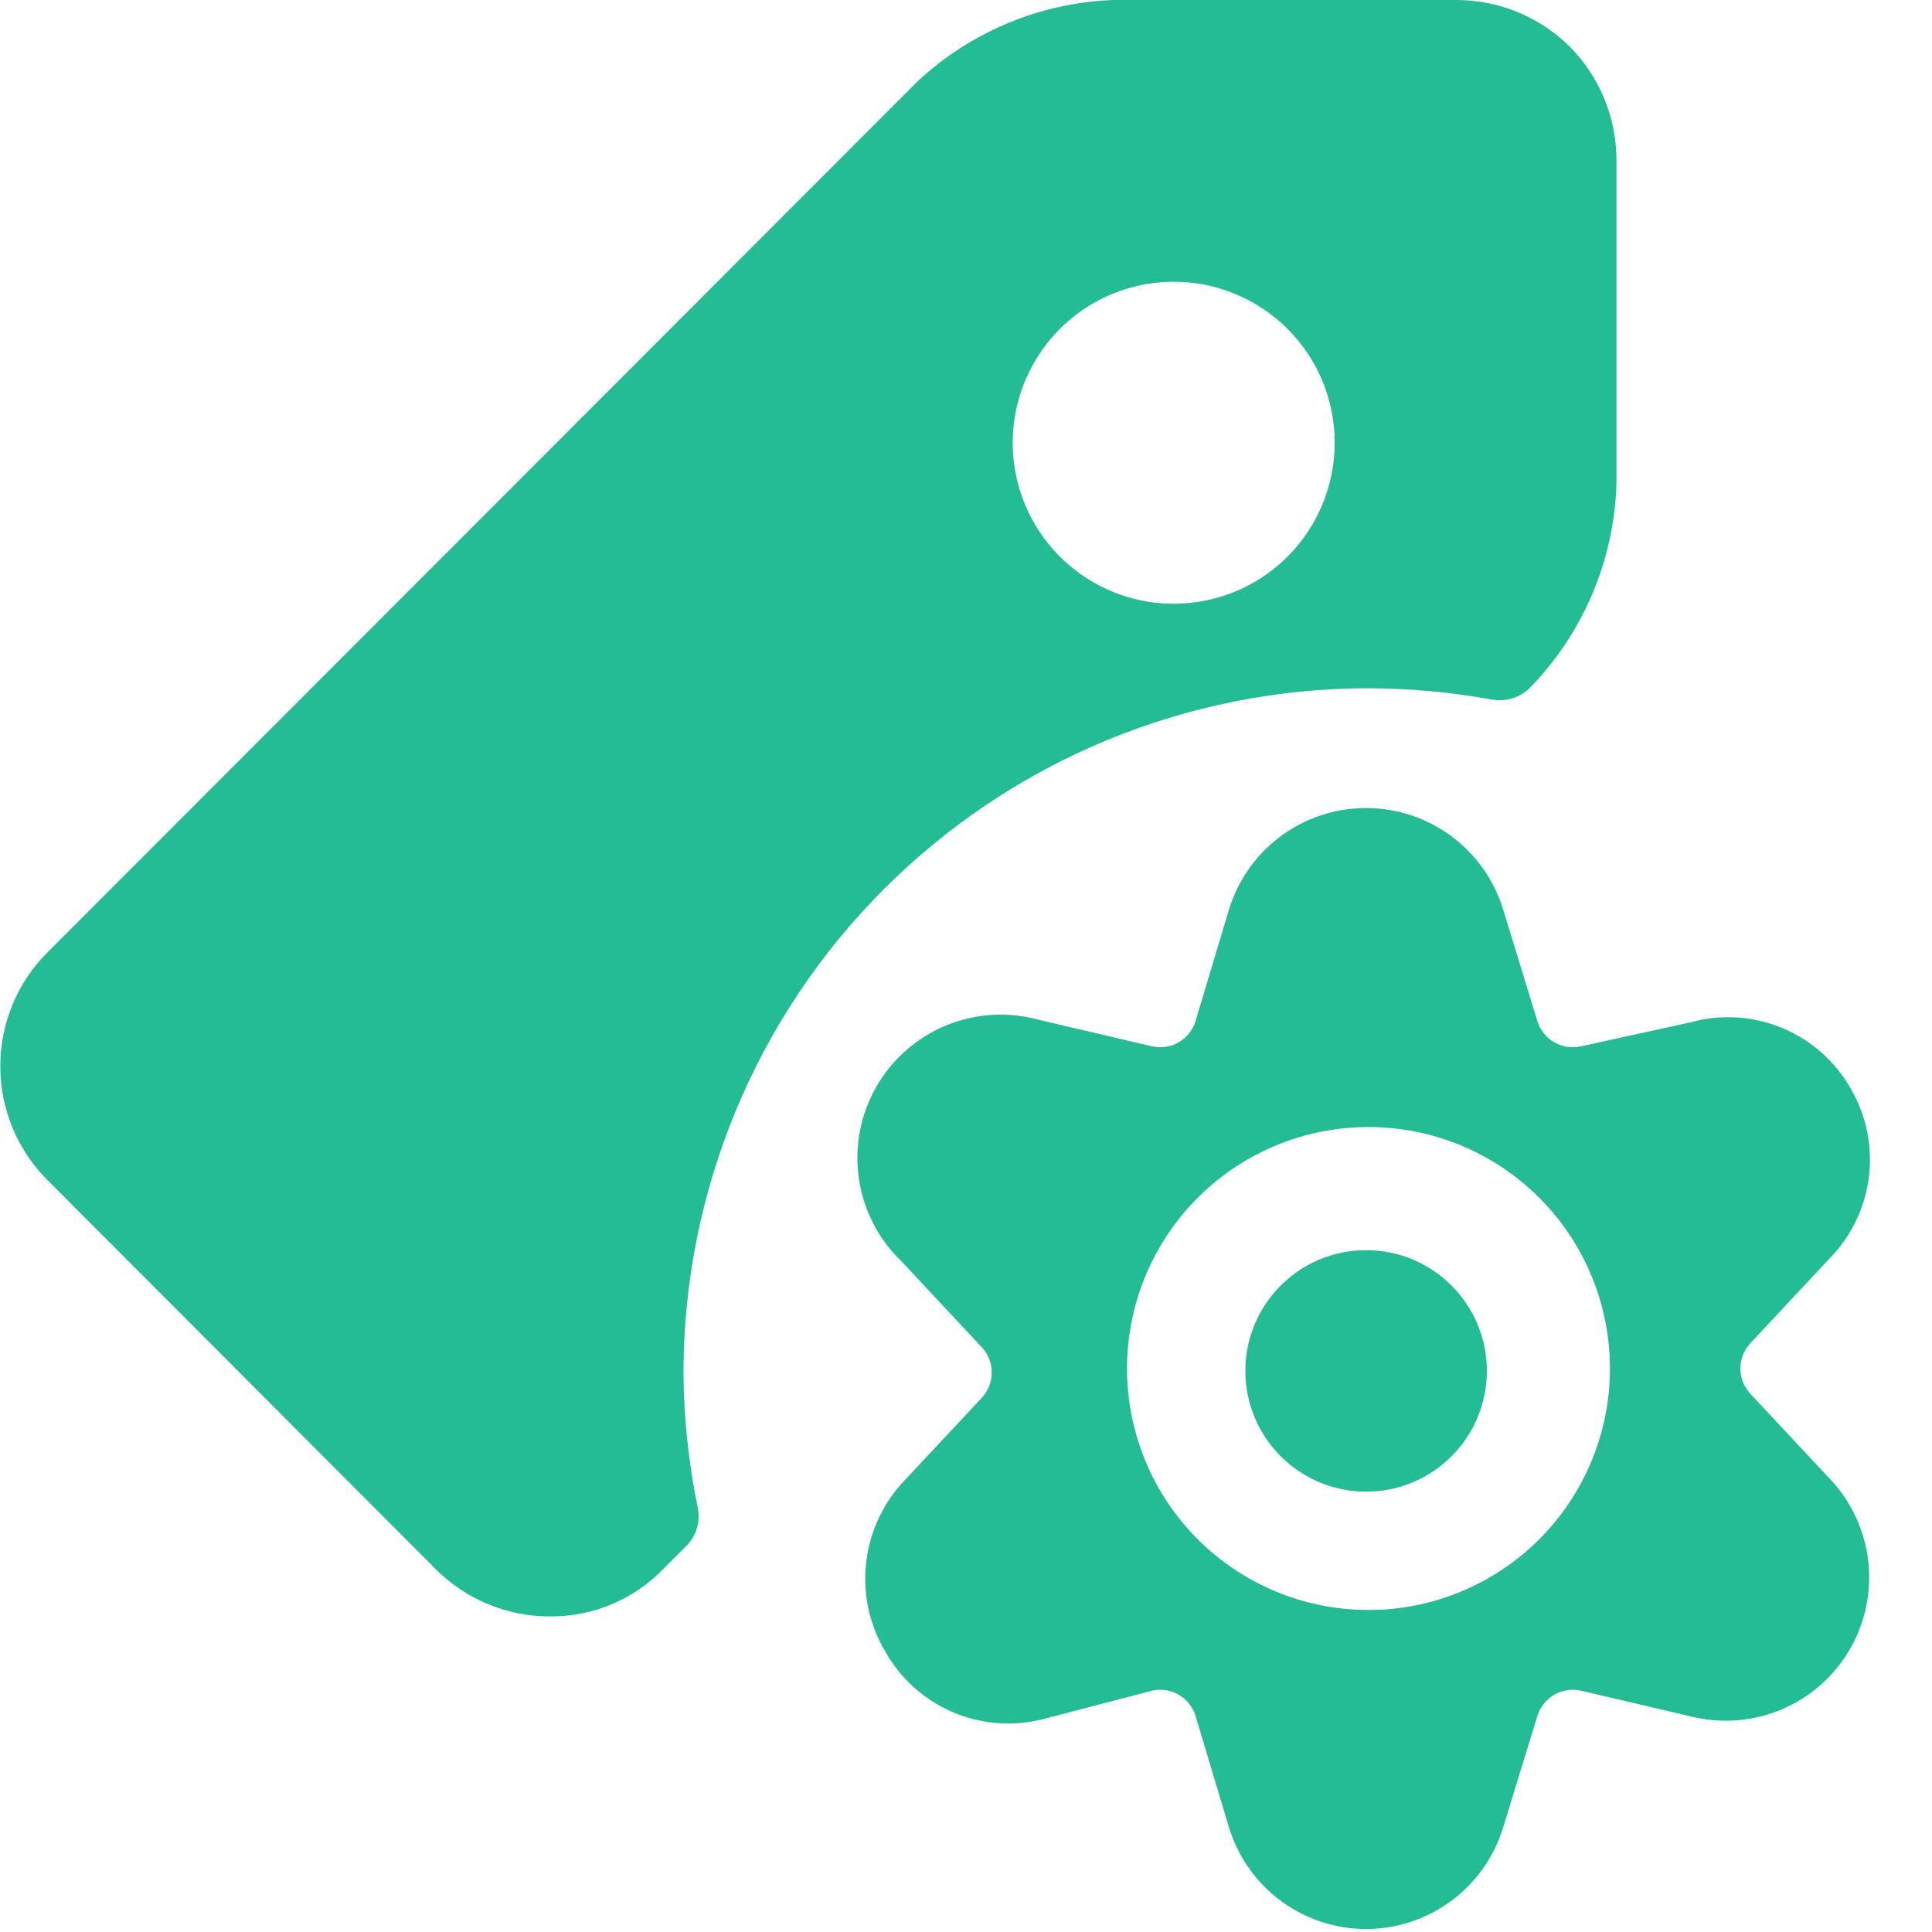 <svg xmlns="http://www.w3.org/2000/svg" width="50" height="50" viewBox="0 0 50 50" fill="none"><g clip-path="url(#clip0_1540_701)"><path d="M35.355 38.604C37.081 38.604 38.48 37.205 38.48 35.479C38.48 33.753 37.081 32.354 35.355 32.354C33.63 32.354 32.23 33.753 32.23 35.479C32.23 37.205 33.63 38.604 35.355 38.604Z" fill="#24BC94"></path><path d="M17.688 35.521C17.694 30.822 19.564 26.318 22.888 22.998C26.213 19.677 30.719 17.812 35.417 17.812C36.486 17.815 37.553 17.912 38.605 18.104C38.779 18.136 38.959 18.127 39.129 18.076C39.3 18.025 39.455 17.935 39.584 17.812C40.975 16.388 41.779 14.491 41.834 12.5V4.167C41.837 3.618 41.732 3.075 41.525 2.567C41.317 2.059 41.012 1.598 40.626 1.208C39.844 0.433 38.788 -0.001 37.688 1.32857e-06H28.813C26.938 0.07 25.149 0.809 23.771 2.083L1.23 24.646C0.842 25.033 0.535 25.492 0.325 25.998C0.116 26.504 0.008 27.046 0.008 27.594C0.008 28.141 0.116 28.683 0.325 29.189C0.535 29.695 0.842 30.155 1.23 30.542L11.292 40.625C11.682 41.011 12.143 41.317 12.651 41.524C13.159 41.731 13.702 41.837 14.251 41.833C14.8 41.835 15.343 41.726 15.848 41.511C16.353 41.296 16.809 40.98 17.188 40.583L17.792 39.979C17.906 39.854 17.99 39.705 18.037 39.542C18.084 39.379 18.093 39.208 18.063 39.042C17.822 37.883 17.696 36.704 17.688 35.521ZM30.376 15.625C29.552 15.625 28.746 15.381 28.061 14.923C27.376 14.465 26.841 13.814 26.526 13.053C26.211 12.291 26.128 11.454 26.289 10.646C26.45 9.837 26.847 9.095 27.429 8.512C28.012 7.929 28.755 7.532 29.563 7.372C30.371 7.211 31.209 7.293 31.97 7.609C32.731 7.924 33.382 8.458 33.84 9.143C34.298 9.829 34.542 10.634 34.542 11.458C34.542 12.563 34.103 13.623 33.322 14.405C32.541 15.186 31.481 15.625 30.376 15.625Z" fill="#24BC94"></path><path d="M47.916 28.208C47.52 27.491 46.893 26.927 46.137 26.61C45.381 26.292 44.54 26.239 43.75 26.458L40.896 27.083C40.664 27.131 40.424 27.091 40.22 26.972C40.016 26.852 39.864 26.662 39.791 26.438L38.896 23.521C38.661 22.765 38.191 22.104 37.553 21.634C36.916 21.165 36.145 20.912 35.354 20.912C34.562 20.912 33.792 21.165 33.154 21.634C32.517 22.104 32.047 22.765 31.812 23.521L30.937 26.438C30.865 26.662 30.712 26.852 30.509 26.972C30.305 27.091 30.064 27.131 29.833 27.083L26.896 26.396C26.099 26.173 25.252 26.223 24.487 26.538C23.723 26.852 23.085 27.413 22.676 28.131C22.267 28.849 22.109 29.683 22.228 30.501C22.347 31.319 22.736 32.074 23.333 32.646L25.416 34.875C25.577 35.051 25.667 35.282 25.667 35.521C25.667 35.76 25.577 35.99 25.416 36.167L23.333 38.396C22.808 38.982 22.484 39.721 22.409 40.505C22.334 41.288 22.512 42.075 22.916 42.75C23.307 43.443 23.913 43.988 24.643 44.304C25.373 44.62 26.186 44.689 26.958 44.5L29.833 43.75C30.064 43.703 30.305 43.743 30.509 43.862C30.712 43.981 30.865 44.171 30.937 44.396L31.812 47.312C32.047 48.068 32.517 48.73 33.154 49.199C33.792 49.668 34.562 49.922 35.354 49.922C36.145 49.922 36.916 49.668 37.553 49.199C38.191 48.73 38.661 48.068 38.896 47.312L39.791 44.396C39.864 44.171 40.016 43.981 40.22 43.862C40.424 43.743 40.664 43.703 40.896 43.75L43.833 44.438C44.607 44.616 45.418 44.541 46.146 44.224C46.875 43.906 47.482 43.364 47.879 42.675C48.275 41.987 48.44 41.19 48.35 40.4C48.259 39.611 47.917 38.872 47.375 38.292L45.291 36.062C45.13 35.886 45.041 35.656 45.041 35.417C45.041 35.178 45.13 34.947 45.291 34.771L47.375 32.542C47.921 31.975 48.269 31.246 48.366 30.465C48.464 29.684 48.306 28.892 47.916 28.208ZM35.416 41.667C34.18 41.667 32.972 41.3 31.944 40.613C30.916 39.927 30.115 38.95 29.642 37.808C29.169 36.666 29.045 35.41 29.287 34.197C29.528 32.985 30.123 31.871 30.997 30.997C31.871 30.123 32.985 29.528 34.197 29.287C35.41 29.046 36.666 29.169 37.808 29.642C38.95 30.116 39.926 30.916 40.613 31.944C41.3 32.972 41.666 34.181 41.666 35.417C41.666 37.074 41.008 38.664 39.836 39.836C38.664 41.008 37.074 41.667 35.416 41.667Z" fill="#24BC94"></path></g><defs><clipPath id="clip0_1540_701"><rect width="50" height="50" fill="white"></rect></clipPath></defs></svg>